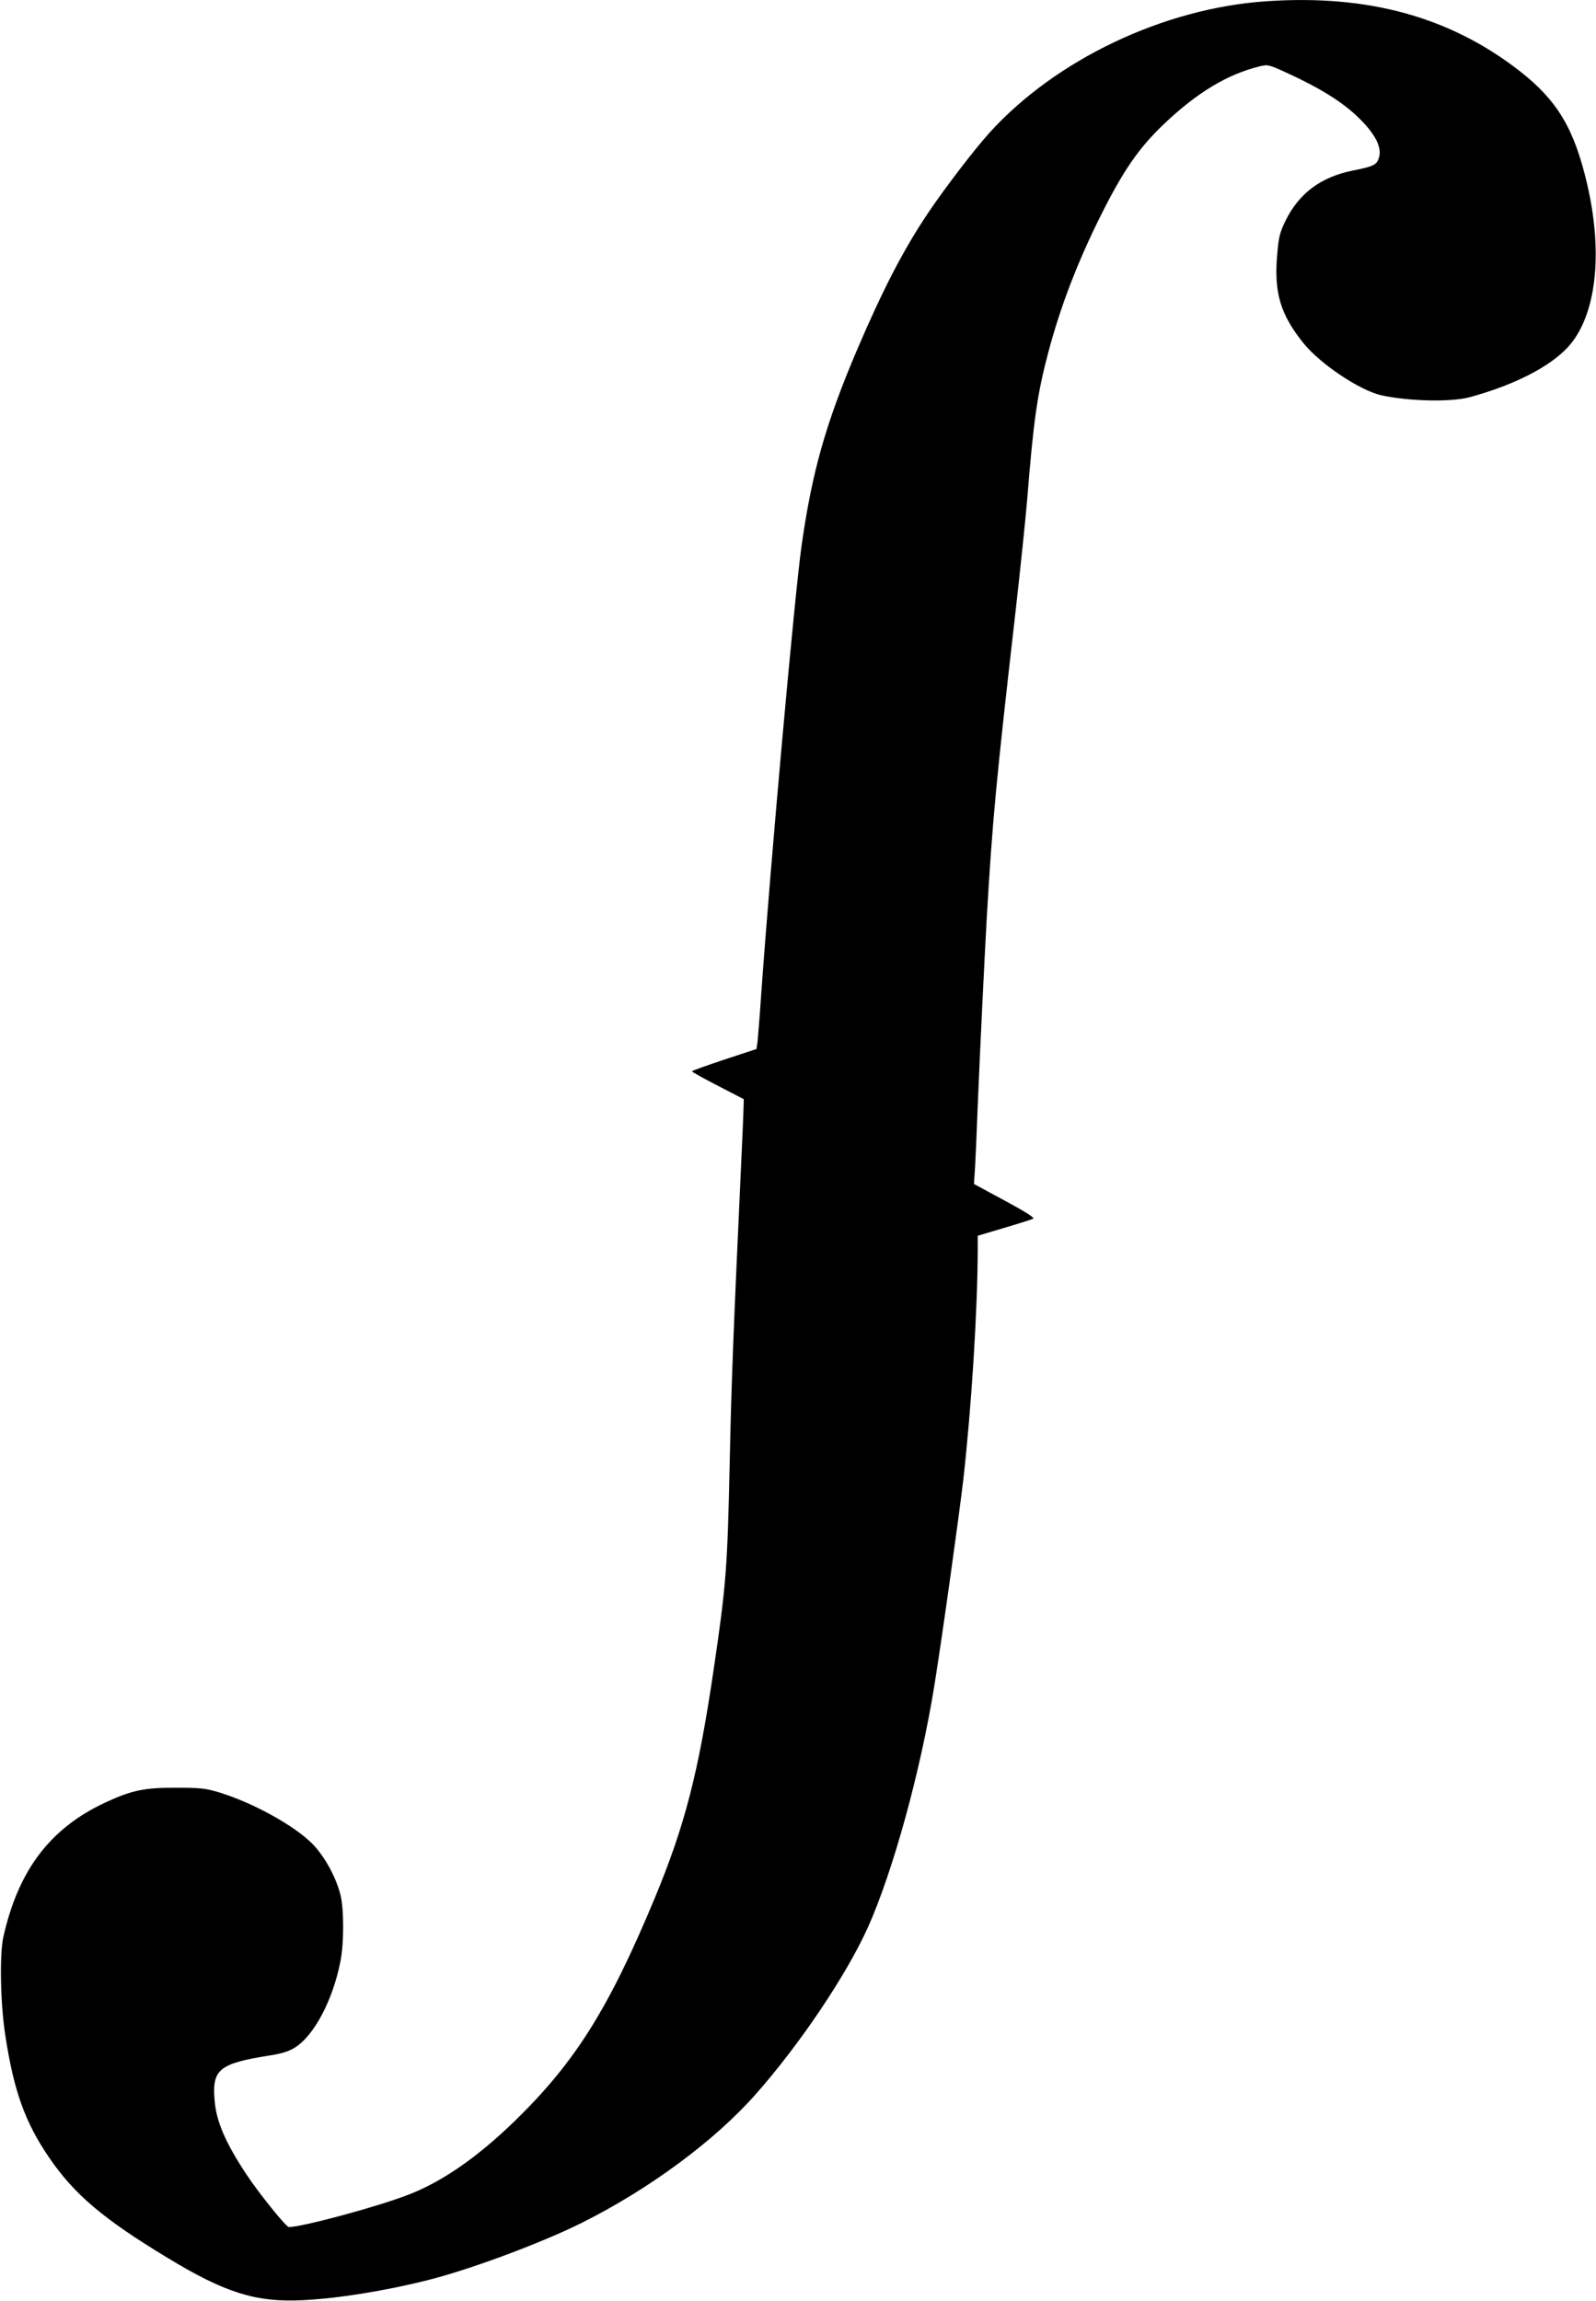 <?xml version="1.0" standalone="no"?>
<!DOCTYPE svg PUBLIC "-//W3C//DTD SVG 20010904//EN"
 "http://www.w3.org/TR/2001/REC-SVG-20010904/DTD/svg10.dtd">
<svg version="1.0" xmlns="http://www.w3.org/2000/svg"
 width="888pt" height="1280pt" viewBox="0 0 888 1280"
 preserveAspectRatio="xMidYMid meet">
<g transform="translate(0,1280) scale(0.1,-0.1)"
fill="#000000" stroke="none">
<path d="M7045 12793 c-572 -39 -1172 -325 -1541 -733 -83 -92 -251 -311 -343
-449 -135 -201 -252 -428 -394 -761 -173 -407 -249 -676 -307 -1085 -39 -276
-173 -1767 -225 -2500 -8 -121 -18 -238 -20 -260 l-6 -41 -179 -59 c-99 -33
-180 -62 -180 -65 0 -4 64 -39 143 -80 78 -40 143 -74 145 -75 1 -1 -4 -150
-13 -331 -46 -995 -56 -1262 -65 -1693 -13 -589 -19 -674 -91 -1161 -84 -568
-160 -860 -326 -1260 -257 -617 -443 -913 -779 -1240 -207 -201 -401 -336
-589 -409 -168 -66 -593 -181 -668 -181 -15 0 -165 186 -234 290 -117 176
-170 297 -179 415 -15 172 26 205 303 249 63 9 108 23 138 41 110 64 218 267
260 488 19 99 19 283 0 362 -24 100 -90 220 -159 289 -101 101 -328 226 -513
283 -79 24 -104 27 -243 27 -177 1 -248 -14 -398 -84 -304 -143 -480 -375
-563 -745 -22 -94 -17 -370 10 -545 47 -311 110 -487 244 -683 140 -205 300
-341 657 -557 322 -196 495 -250 754 -237 198 10 460 52 697 112 239 60 638
209 861 321 373 187 735 455 962 712 246 278 505 664 624 927 141 314 295 875
371 1350 44 273 137 940 161 1145 45 401 79 936 80 1280 l0 75 148 44 c81 24
153 47 161 51 9 5 -45 39 -158 100 l-172 93 6 91 c3 50 10 206 15 346 13 315
37 807 50 1040 32 551 52 760 160 1705 27 237 56 518 65 625 36 450 57 592
119 825 68 255 162 498 290 755 125 250 211 375 348 506 184 176 353 279 533
324 50 12 51 12 154 -35 203 -93 330 -175 422 -272 80 -84 110 -153 89 -207
-12 -34 -33 -43 -144 -65 -177 -36 -298 -126 -373 -278 -32 -66 -38 -87 -47
-191 -18 -211 18 -332 147 -492 94 -116 313 -262 432 -289 156 -34 390 -39
495 -10 244 67 439 166 542 276 159 171 200 520 108 912 -72 307 -166 463
-375 626 -387 301 -843 427 -1410 388z"/>
</g>
</svg>
